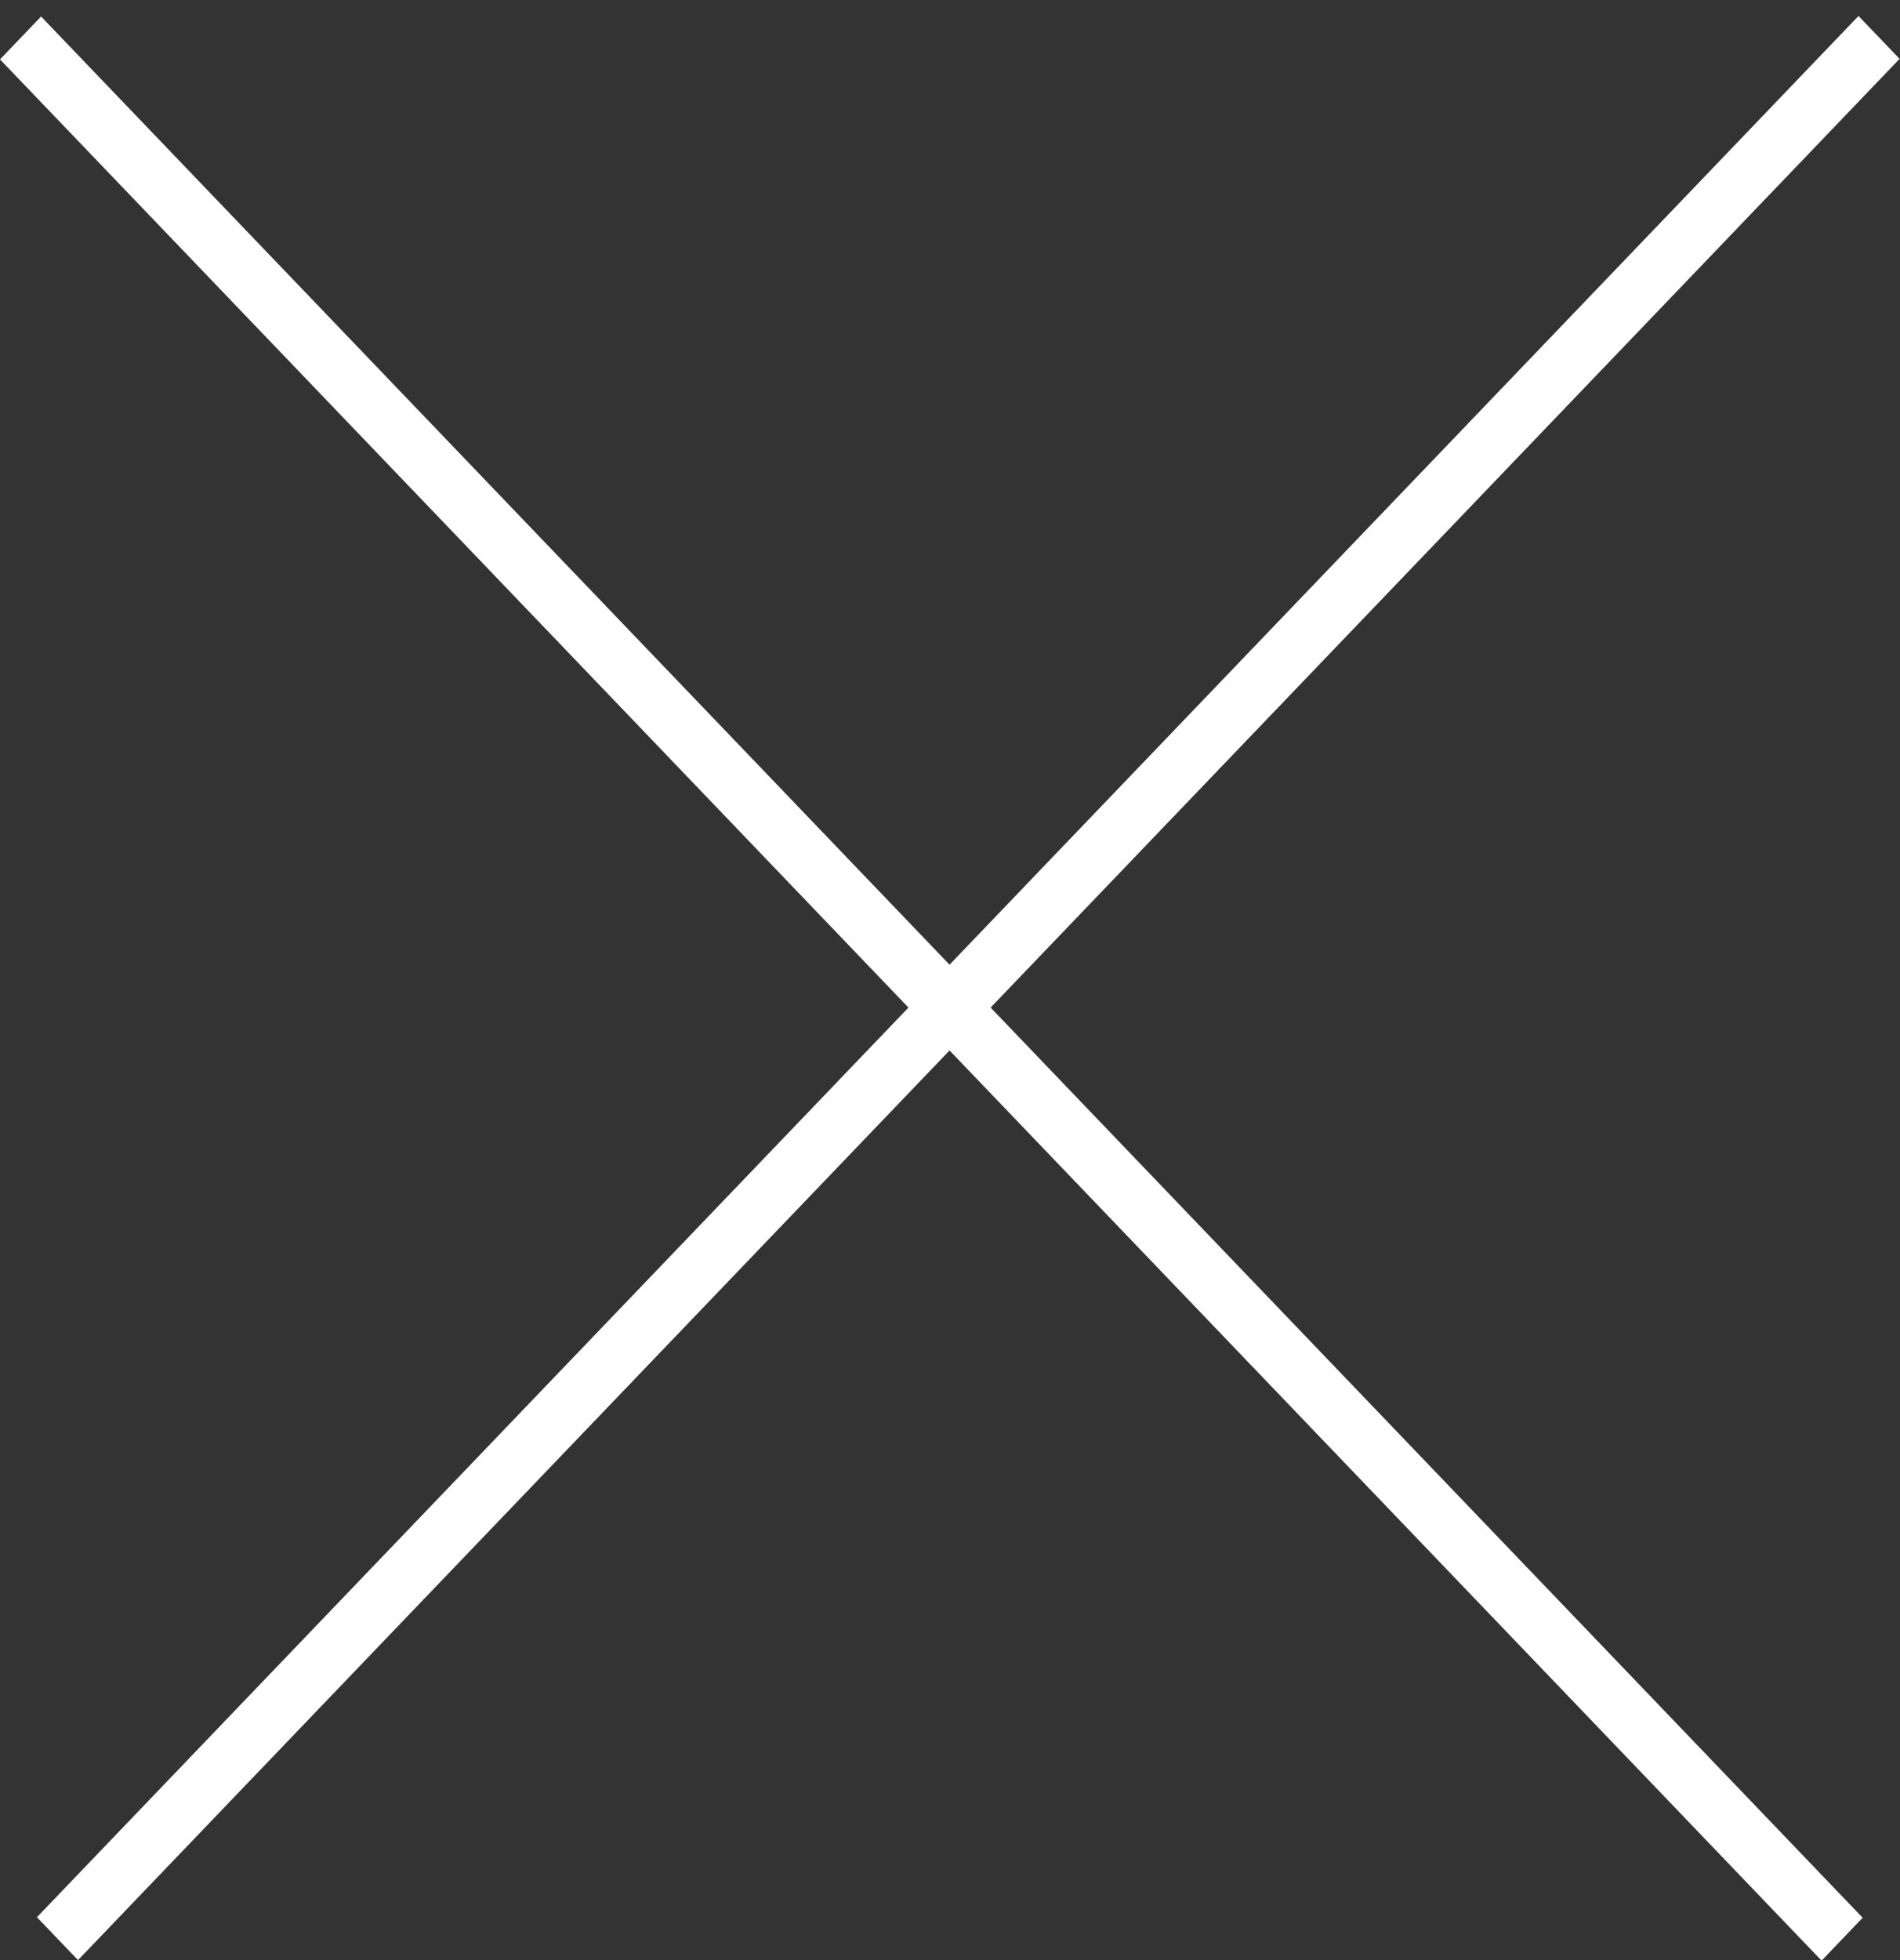 <?xml version="1.0" encoding="UTF-8"?> <svg xmlns="http://www.w3.org/2000/svg" width="32" height="33" viewBox="0 0 32 33" fill="none"><rect x="0" y="0" width="32" height="33" fill="#333333" stroke="none"/><line y1="-0.5" x2="44.334" y2="-0.5" transform="matrix(0.692 0.722 -0.692 0.722 0 1)" stroke="white"></line><line y1="-0.5" x2="44.334" y2="-0.5" transform="matrix(0.692 -0.722 0.692 0.722 1.314 33)" stroke="white"></line></svg> 